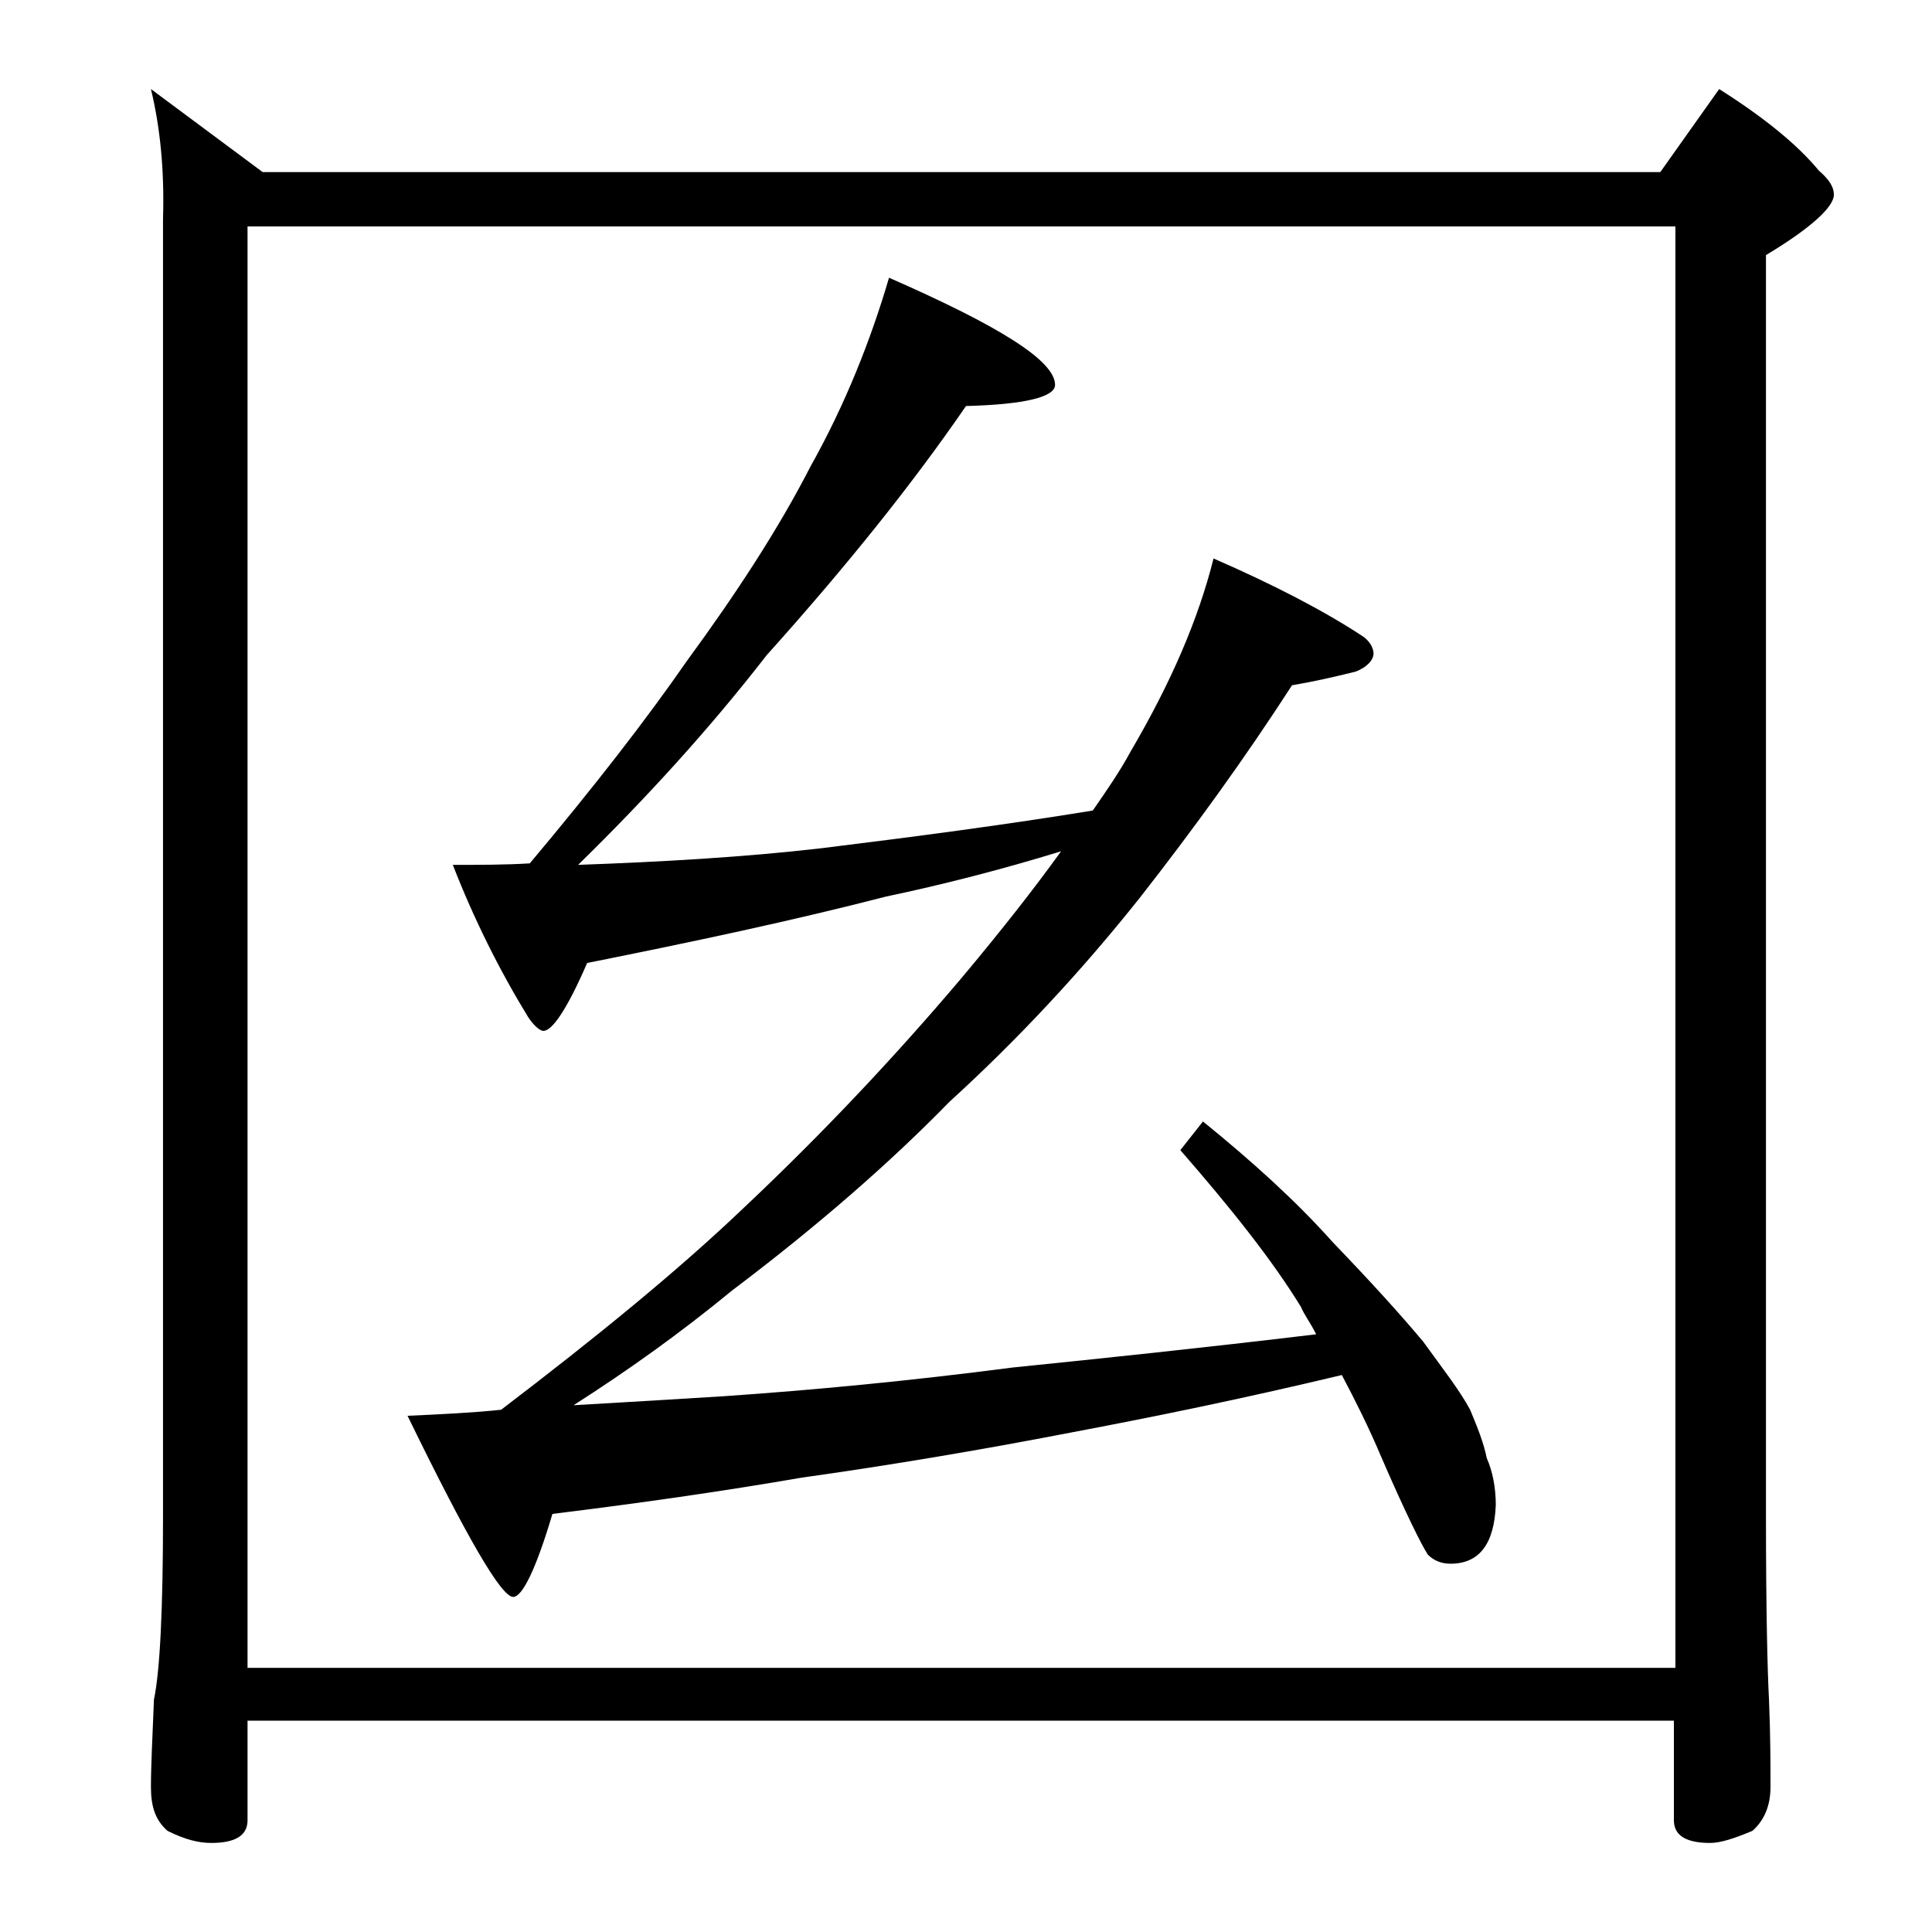 <?xml version="1.0" encoding="utf-8"?>
<!-- Generator: Adobe Illustrator 18.0.0, SVG Export Plug-In . SVG Version: 6.00 Build 0)  -->
<!DOCTYPE svg PUBLIC "-//W3C//DTD SVG 1.1//EN" "http://www.w3.org/Graphics/SVG/1.1/DTD/svg11.dtd">
<svg version="1.1" id="Layer_1" xmlns="http://www.w3.org/2000/svg" xmlns:xlink="http://www.w3.org/1999/xlink" x="0px" y="0px"
	 viewBox="0 0 128 128" enable-background="new 0 0 128 128" xml:space="preserve">
<path d="M10,5.9l7.4,5.5H110l3.9-5.5c3,1.9,5.2,3.7,6.6,5.4c0.7,0.6,1,1.1,1,1.6c0,0.8-1.5,2.2-4.5,4v83.6c0,6.2,0.1,10.2,0.2,12.1
	c0.1,2.4,0.1,4.3,0.1,5.8c0,1.2-0.4,2.2-1.2,2.9c-1.2,0.5-2.1,0.8-2.8,0.8c-1.6,0-2.4-0.5-2.4-1.5v-6.6H16.4v6.6
	c0,1-0.8,1.5-2.4,1.5c-0.8,0-1.7-0.2-2.9-0.8c-0.8-0.7-1.1-1.6-1.1-2.9c0-1.4,0.1-3.3,0.2-5.8c0.4-1.9,0.6-6,0.6-12.1v-86
	C10.9,11.2,10.6,8.4,10,5.9z M16.4,110.5H111V15H16.4V110.5z M58.9,18.4c7.3,3.2,11,5.5,11,7.1c0,0.8-2,1.3-5.9,1.4
	c-3.5,5.1-7.9,10.6-13.2,16.5c-3.8,4.9-8,9.5-12.5,13.9c5.5-0.2,10.9-0.5,16.1-1.1c6.5-0.8,12.5-1.6,18-2.5c0.9-1.3,1.8-2.6,2.5-3.9
	c2.7-4.6,4.5-8.8,5.5-12.8c3.9,1.7,7.2,3.4,9.8,5.1c0.5,0.3,0.8,0.8,0.8,1.2s-0.4,0.9-1.2,1.2c-1.6,0.4-3,0.7-4.2,0.9
	c-3.1,4.8-6.5,9.5-10.1,14.1c-3.9,4.9-8.1,9.4-12.6,13.5c-3.9,4-8.7,8.2-14.4,12.5c-3.4,2.8-6.9,5.3-10.5,7.6
	c3.5-0.2,6.8-0.4,10-0.6c5.8-0.4,12.2-1,19.1-1.9c5.9-0.6,12.6-1.3,20.1-2.2c-0.4-0.8-0.8-1.3-1-1.8c-1.9-3.1-4.6-6.5-8-10.4
	l1.5-1.9c3.2,2.6,6.1,5.2,8.6,8c2.5,2.6,4.5,4.8,6,6.6c1.3,1.8,2.4,3.2,3.1,4.5c0.5,1.2,0.9,2.2,1.1,3.2c0.4,0.9,0.6,2,0.6,3.1
	c-0.1,2.6-1.1,3.9-3,3.9c-0.6,0-1.1-0.2-1.5-0.6c-0.4-0.6-1.5-2.8-3.1-6.5c-0.8-1.9-1.7-3.7-2.6-5.4c-6.7,1.6-12.6,2.8-17.9,3.8
	c-6.2,1.2-12.2,2.2-17.9,3c-5.2,0.9-10.8,1.7-16.5,2.4c-1.1,3.7-2,5.5-2.6,5.5c-0.8,0-3.1-4-7-12c2.2-0.1,4.3-0.2,6.2-0.4
	c6.3-4.8,11.7-9.2,16.1-13.4c5.2-4.9,10-10,14.4-15.2c2.6-3.1,4.8-5.9,6.6-8.4c-3.9,1.2-7.8,2.2-11.6,3c-6.2,1.6-12.8,3-19.8,4.4
	c-1.3,3-2.3,4.5-2.9,4.5c-0.2,0-0.6-0.3-1-0.9c-1.9-3.1-3.6-6.5-5-10.1c1.8,0,3.5,0,5.1-0.1c4.2-5,7.7-9.5,10.4-13.4
	c3.3-4.5,6.1-8.8,8.2-12.9C56,26.8,57.7,22.5,58.9,18.4z"/>
</svg>
